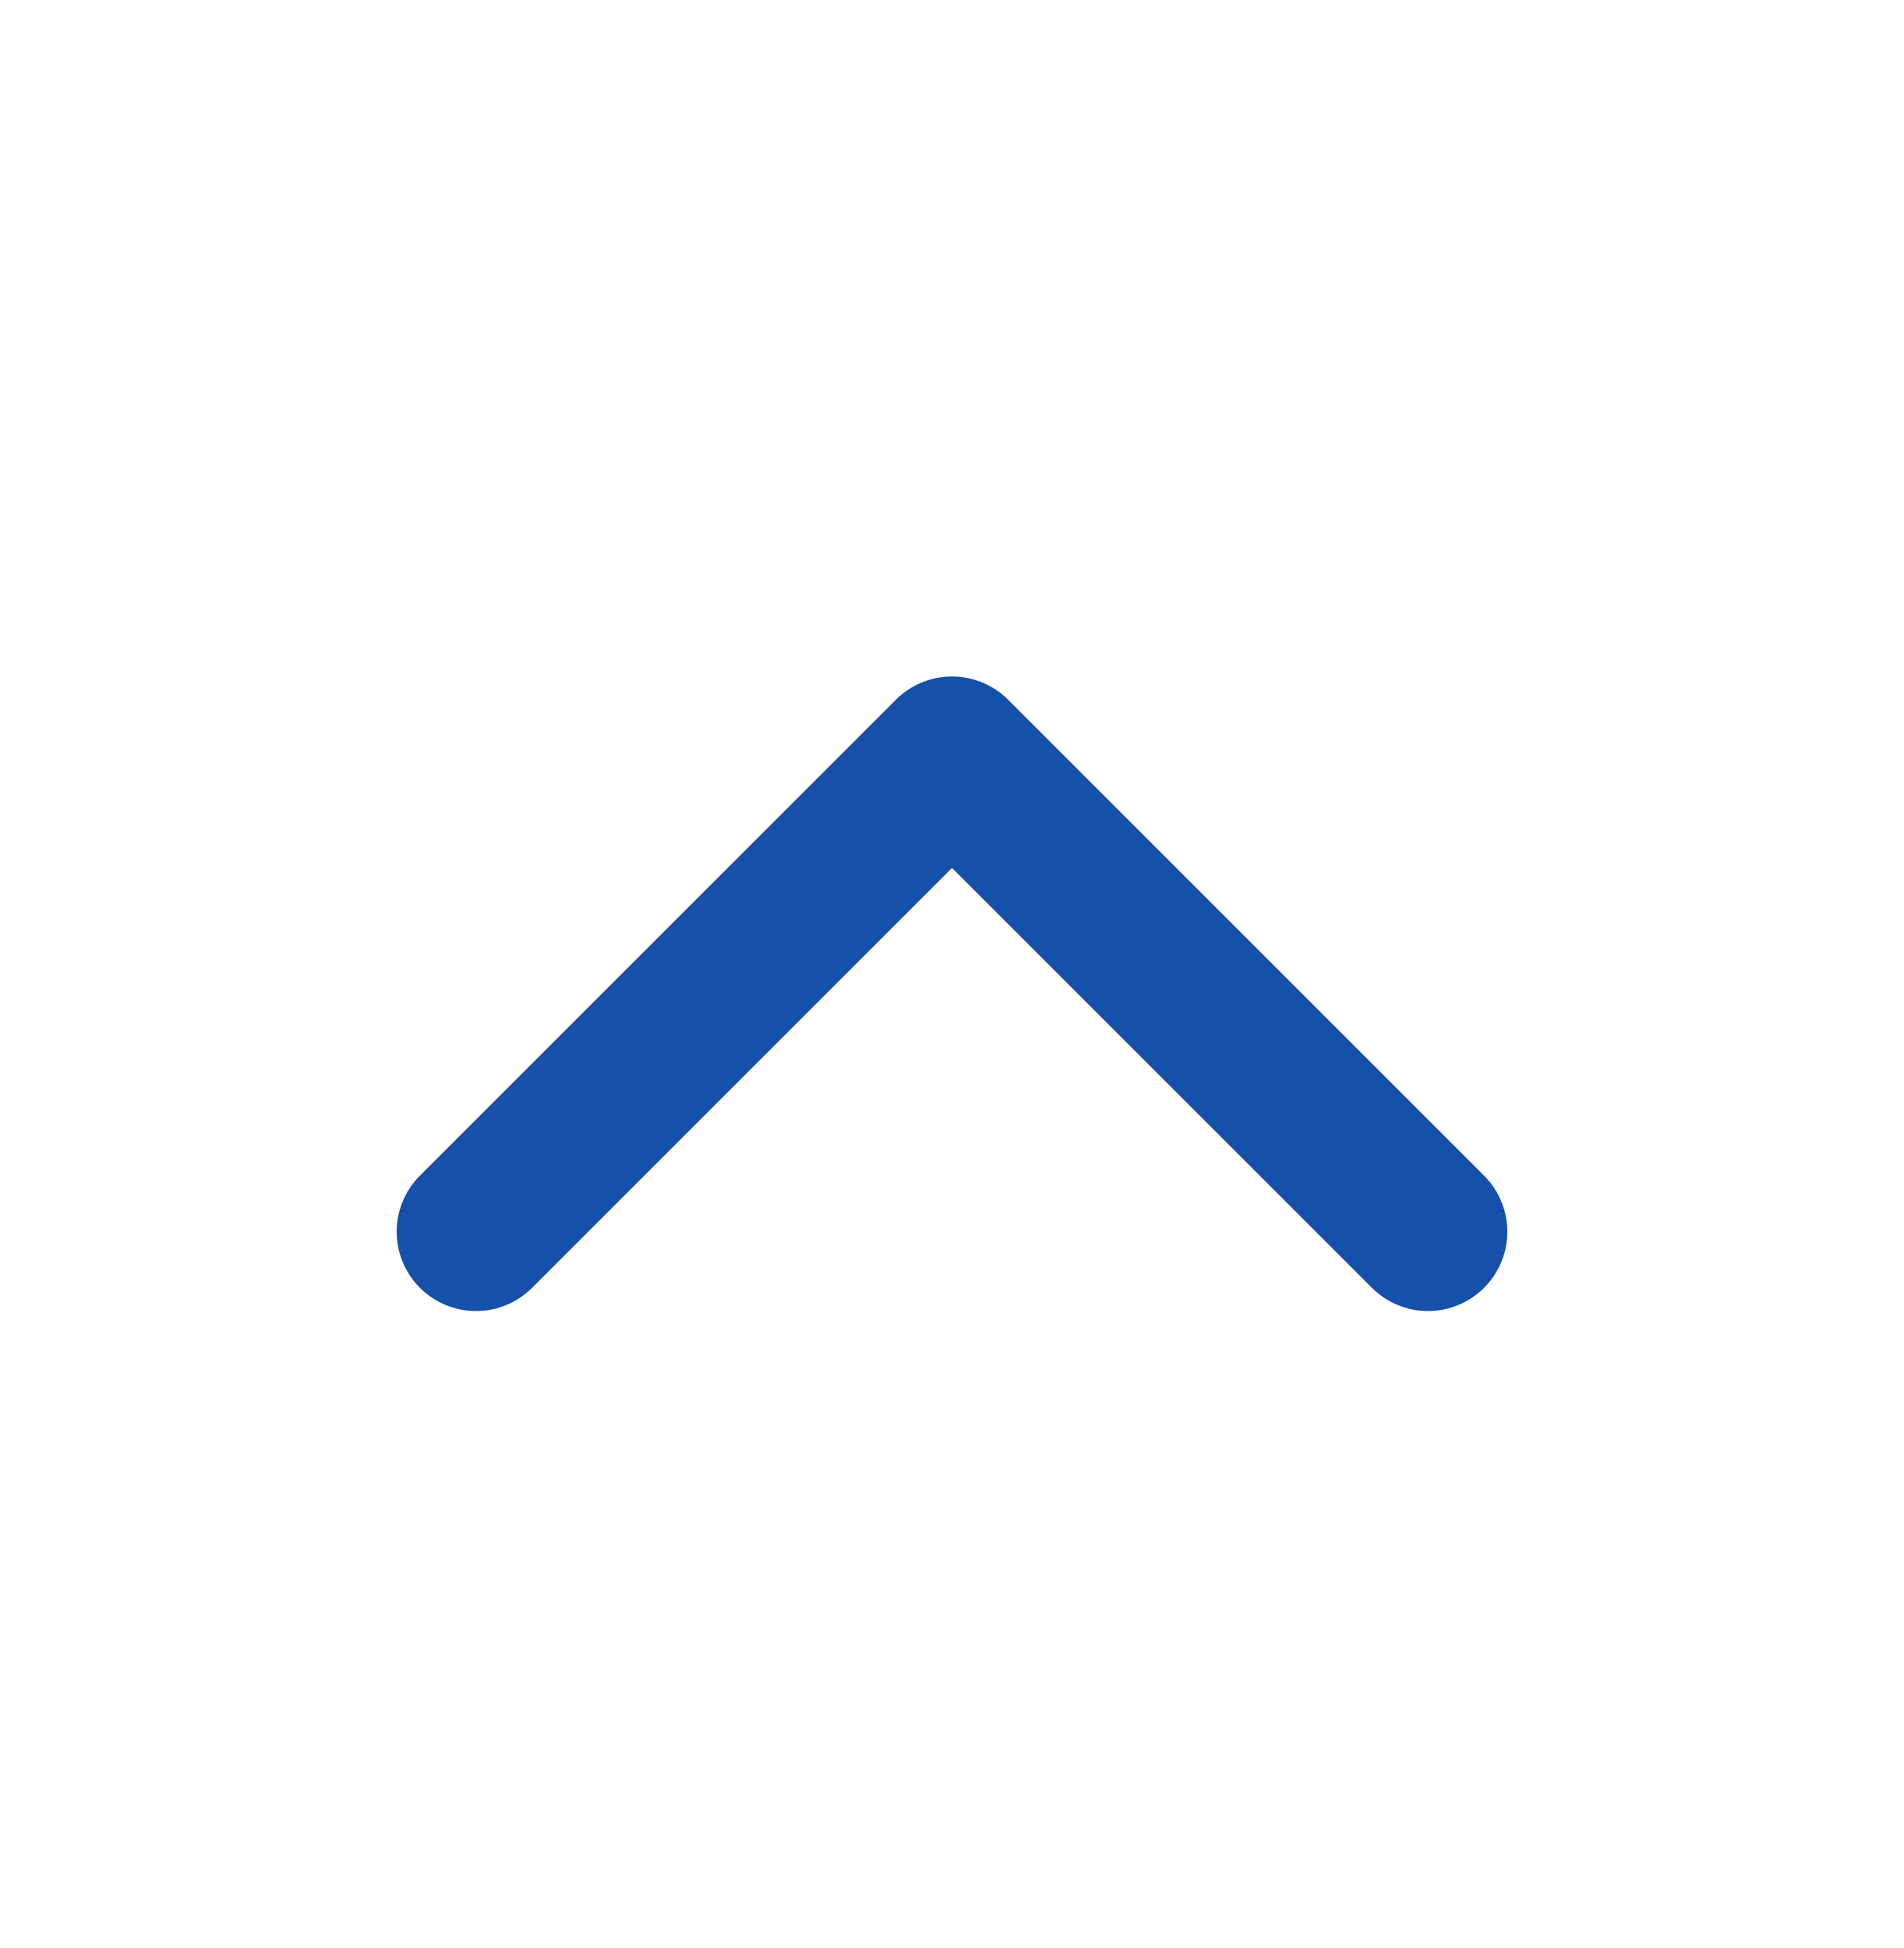 <svg width="43" height="44" viewBox="0 0 43 44" fill="none" xmlns="http://www.w3.org/2000/svg">
<g id="chevron-up">
<path id="Vector" d="M32.25 27.82L21.5 17.07L10.75 27.82" stroke="#1551AA" stroke-width="3.583" stroke-linecap="round" stroke-linejoin="round"/>
</g>
</svg>
